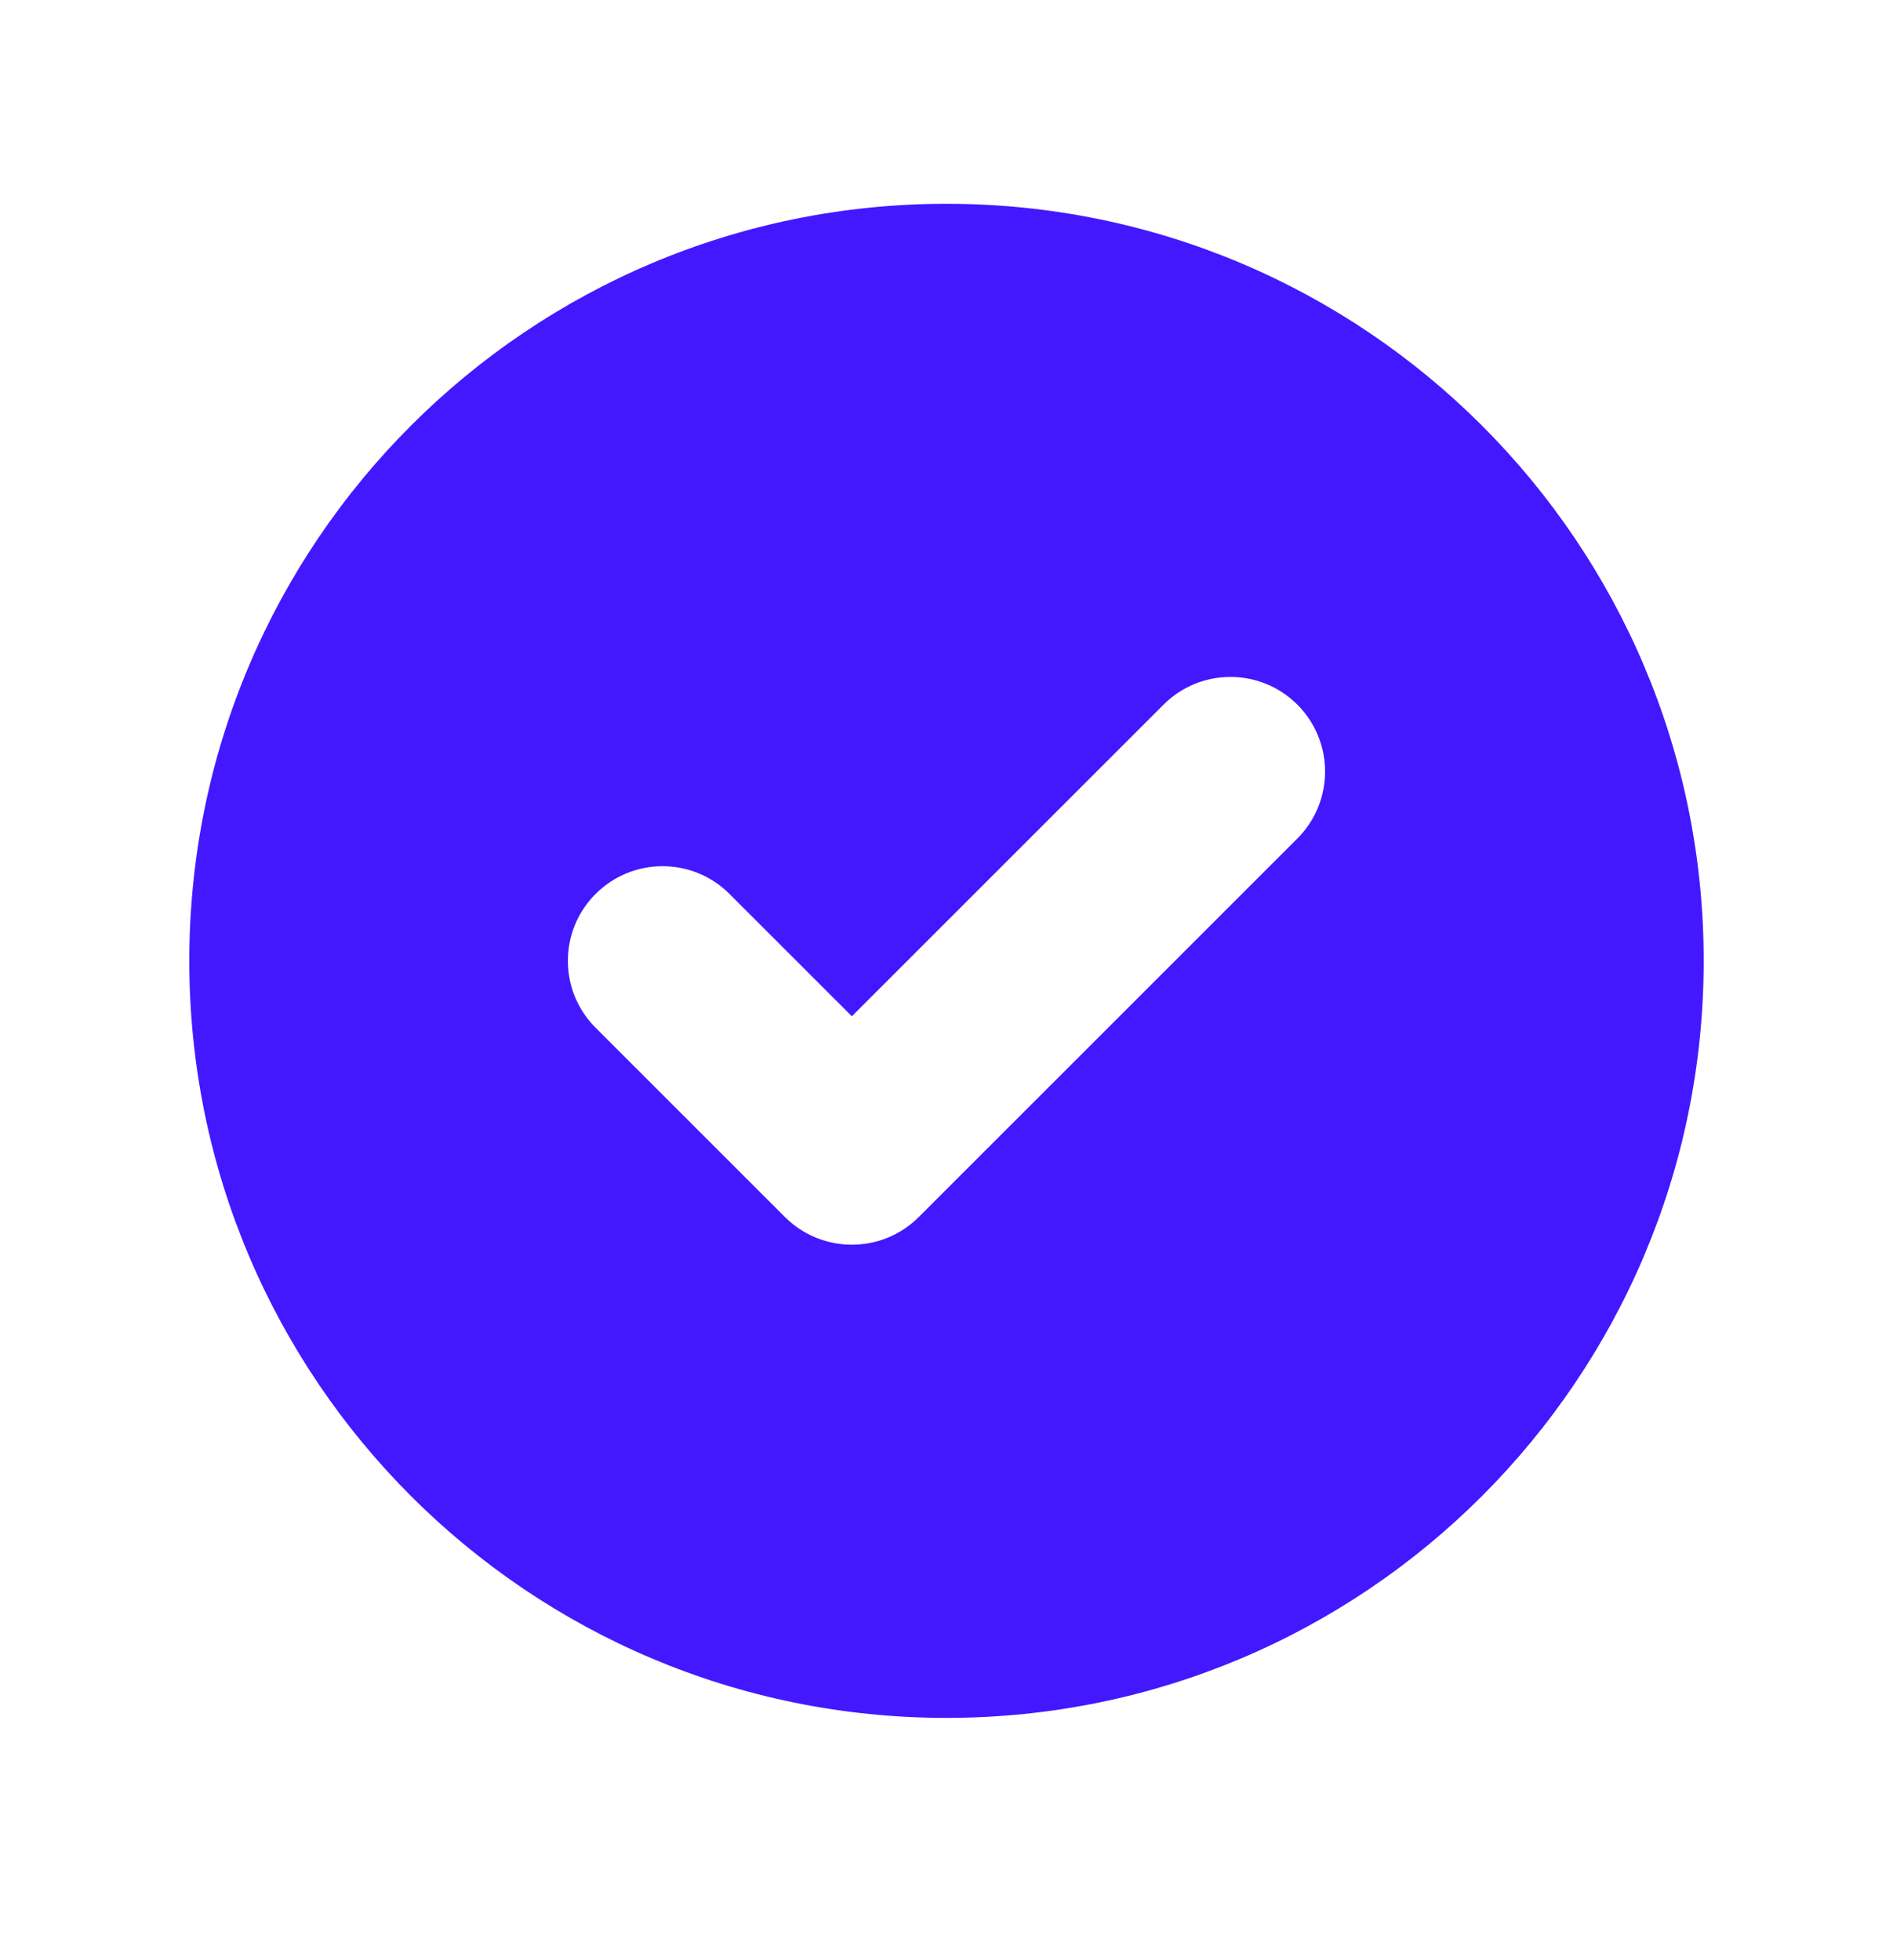 <svg width="28" height="29" viewBox="0 0 28 29" fill="none" xmlns="http://www.w3.org/2000/svg">
<path fill-rule="evenodd" clip-rule="evenodd" d="M14 25.415C20.185 25.415 25.2 20.4 25.2 14.215C25.2 8.029 20.185 3.015 14 3.015C7.814 3.015 2.8 8.029 2.8 14.215C2.8 20.4 7.814 25.415 14 25.415ZM19.19 12.405C19.736 11.858 19.736 10.971 19.19 10.425C18.643 9.878 17.757 9.878 17.21 10.425L12.6 15.035L10.79 13.225C10.243 12.678 9.357 12.678 8.81 13.225C8.263 13.771 8.263 14.658 8.81 15.205L11.61 18.005C12.157 18.551 13.043 18.551 13.59 18.005L19.19 12.405Z" fill="#4318FF"/>
</svg>
